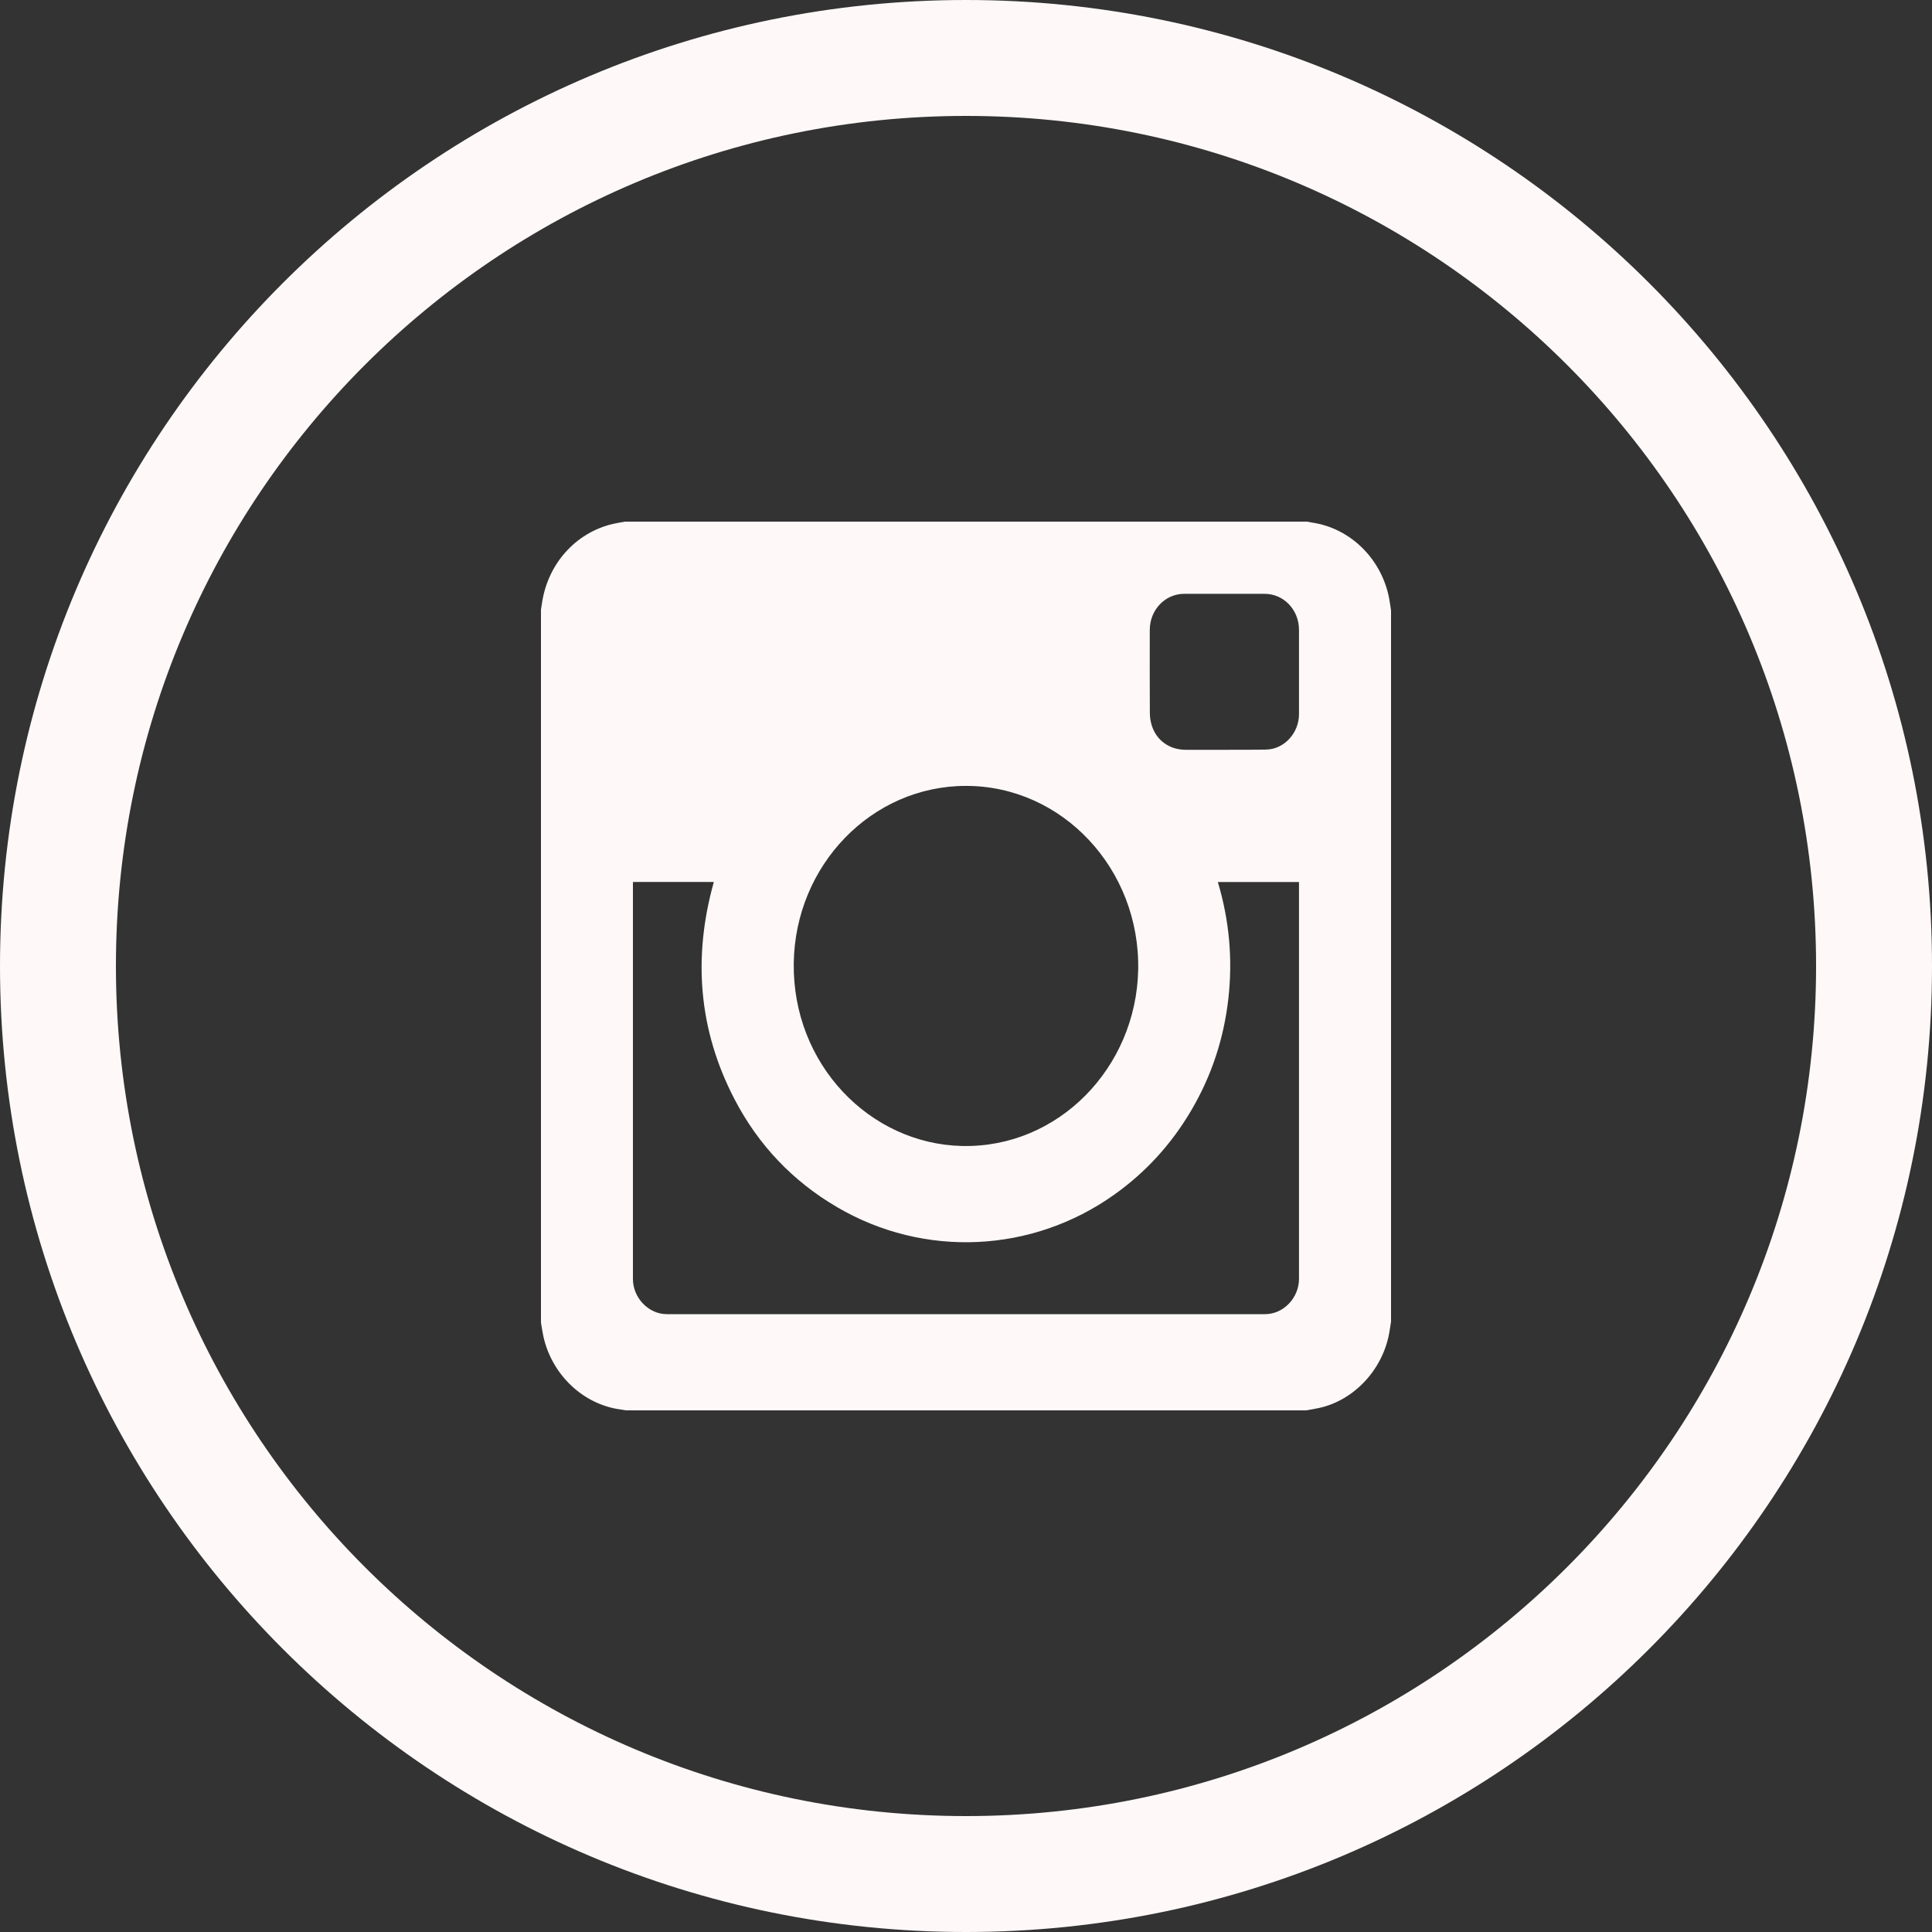 <?xml version="1.0" encoding="UTF-8" standalone="no"?>
<!DOCTYPE svg PUBLIC "-//W3C//DTD SVG 1.1//EN" "http://www.w3.org/Graphics/SVG/1.1/DTD/svg11.dtd">
<svg width="100%" height="100%" viewBox="0 0 50 50" version="1.1" xmlns="http://www.w3.org/2000/svg" xmlns:xlink="http://www.w3.org/1999/xlink" xml:space="preserve" xmlns:serif="http://www.serif.com/" style="fill-rule:evenodd;clip-rule:evenodd;stroke-linejoin:round;stroke-miterlimit:2;">
    <rect x="0" y="0" width="50" height="50" fill="#333333" stroke="none"/>
    <g id="Page-1">
        <g id="Intsagram">
            <path id="Oval-1" d="M25,0C11.193,0 0,11.193 0,25C0,38.807 11.193,50 25,50C38.807,50 50,38.807 50,25C50,11.193 38.807,0 25,0ZM25,3C12.85,3 3,12.85 3,25C3,37.15 12.85,47 25,47C37.15,47 47,37.15 47,25C47,12.85 37.15,3 25,3ZM35.951,34.51C35.97,34.408 35.984,34.304 36,34.201L36,15.799C35.985,15.698 35.971,15.597 35.953,15.496C35.76,14.465 34.947,13.666 33.948,13.523C33.907,13.517 33.866,13.508 33.825,13.5L16.175,13.5C16.068,13.52 15.961,13.535 15.856,13.56C14.881,13.792 14.16,14.613 14.021,15.645C14.016,15.688 14.007,15.731 14,15.774L14,34.227C14.02,34.344 14.036,34.462 14.061,34.578C14.277,35.574 15.09,36.347 16.058,36.477C16.105,36.483 16.152,36.492 16.199,36.5L33.801,36.5C33.916,36.48 34.03,36.463 34.143,36.437C35.042,36.238 35.776,35.454 35.951,34.51ZM16.38,33.099C16.38,33.589 16.786,34.01 17.254,34.01C22.417,34.01 27.579,34.01 32.742,34.01C33.215,34.01 33.618,33.589 33.618,33.096C33.618,29.696 33.618,26.297 33.618,22.897L33.618,22.827L31.518,22.827C31.814,23.817 31.906,24.825 31.789,25.852C31.672,26.88 31.356,27.836 30.84,28.719C30.324,29.603 29.655,30.336 28.836,30.918C26.712,32.43 23.917,32.563 21.664,31.241C20.525,30.574 19.63,29.643 19.007,28.443C18.077,26.653 17.928,24.774 18.474,22.825C17.777,22.826 17.083,22.826 16.38,22.826L16.38,22.888C16.38,26.292 16.38,29.695 16.38,33.099ZM24.898,29.658C27.389,29.714 29.403,27.633 29.456,25.103C29.51,22.493 27.496,20.338 25,20.339C22.56,20.338 20.577,22.39 20.542,24.929C20.507,27.537 22.504,29.604 24.898,29.658ZM33.618,18.482C33.618,17.756 33.618,17.029 33.618,16.303C33.618,15.782 33.224,15.368 32.726,15.368C32.033,15.367 31.341,15.367 30.648,15.368C30.152,15.368 29.756,15.784 29.756,16.304C29.755,17.024 29.754,17.744 29.758,18.464C29.759,18.572 29.778,18.683 29.811,18.785C29.935,19.168 30.271,19.403 30.682,19.405C31.017,19.406 31.351,19.405 31.685,19.405C32.047,19.401 32.41,19.408 32.773,19.399C33.238,19.387 33.618,18.969 33.618,18.482Z" style="fill:rgb(255,248,248);"/>
        </g>
    </g>
</svg>
